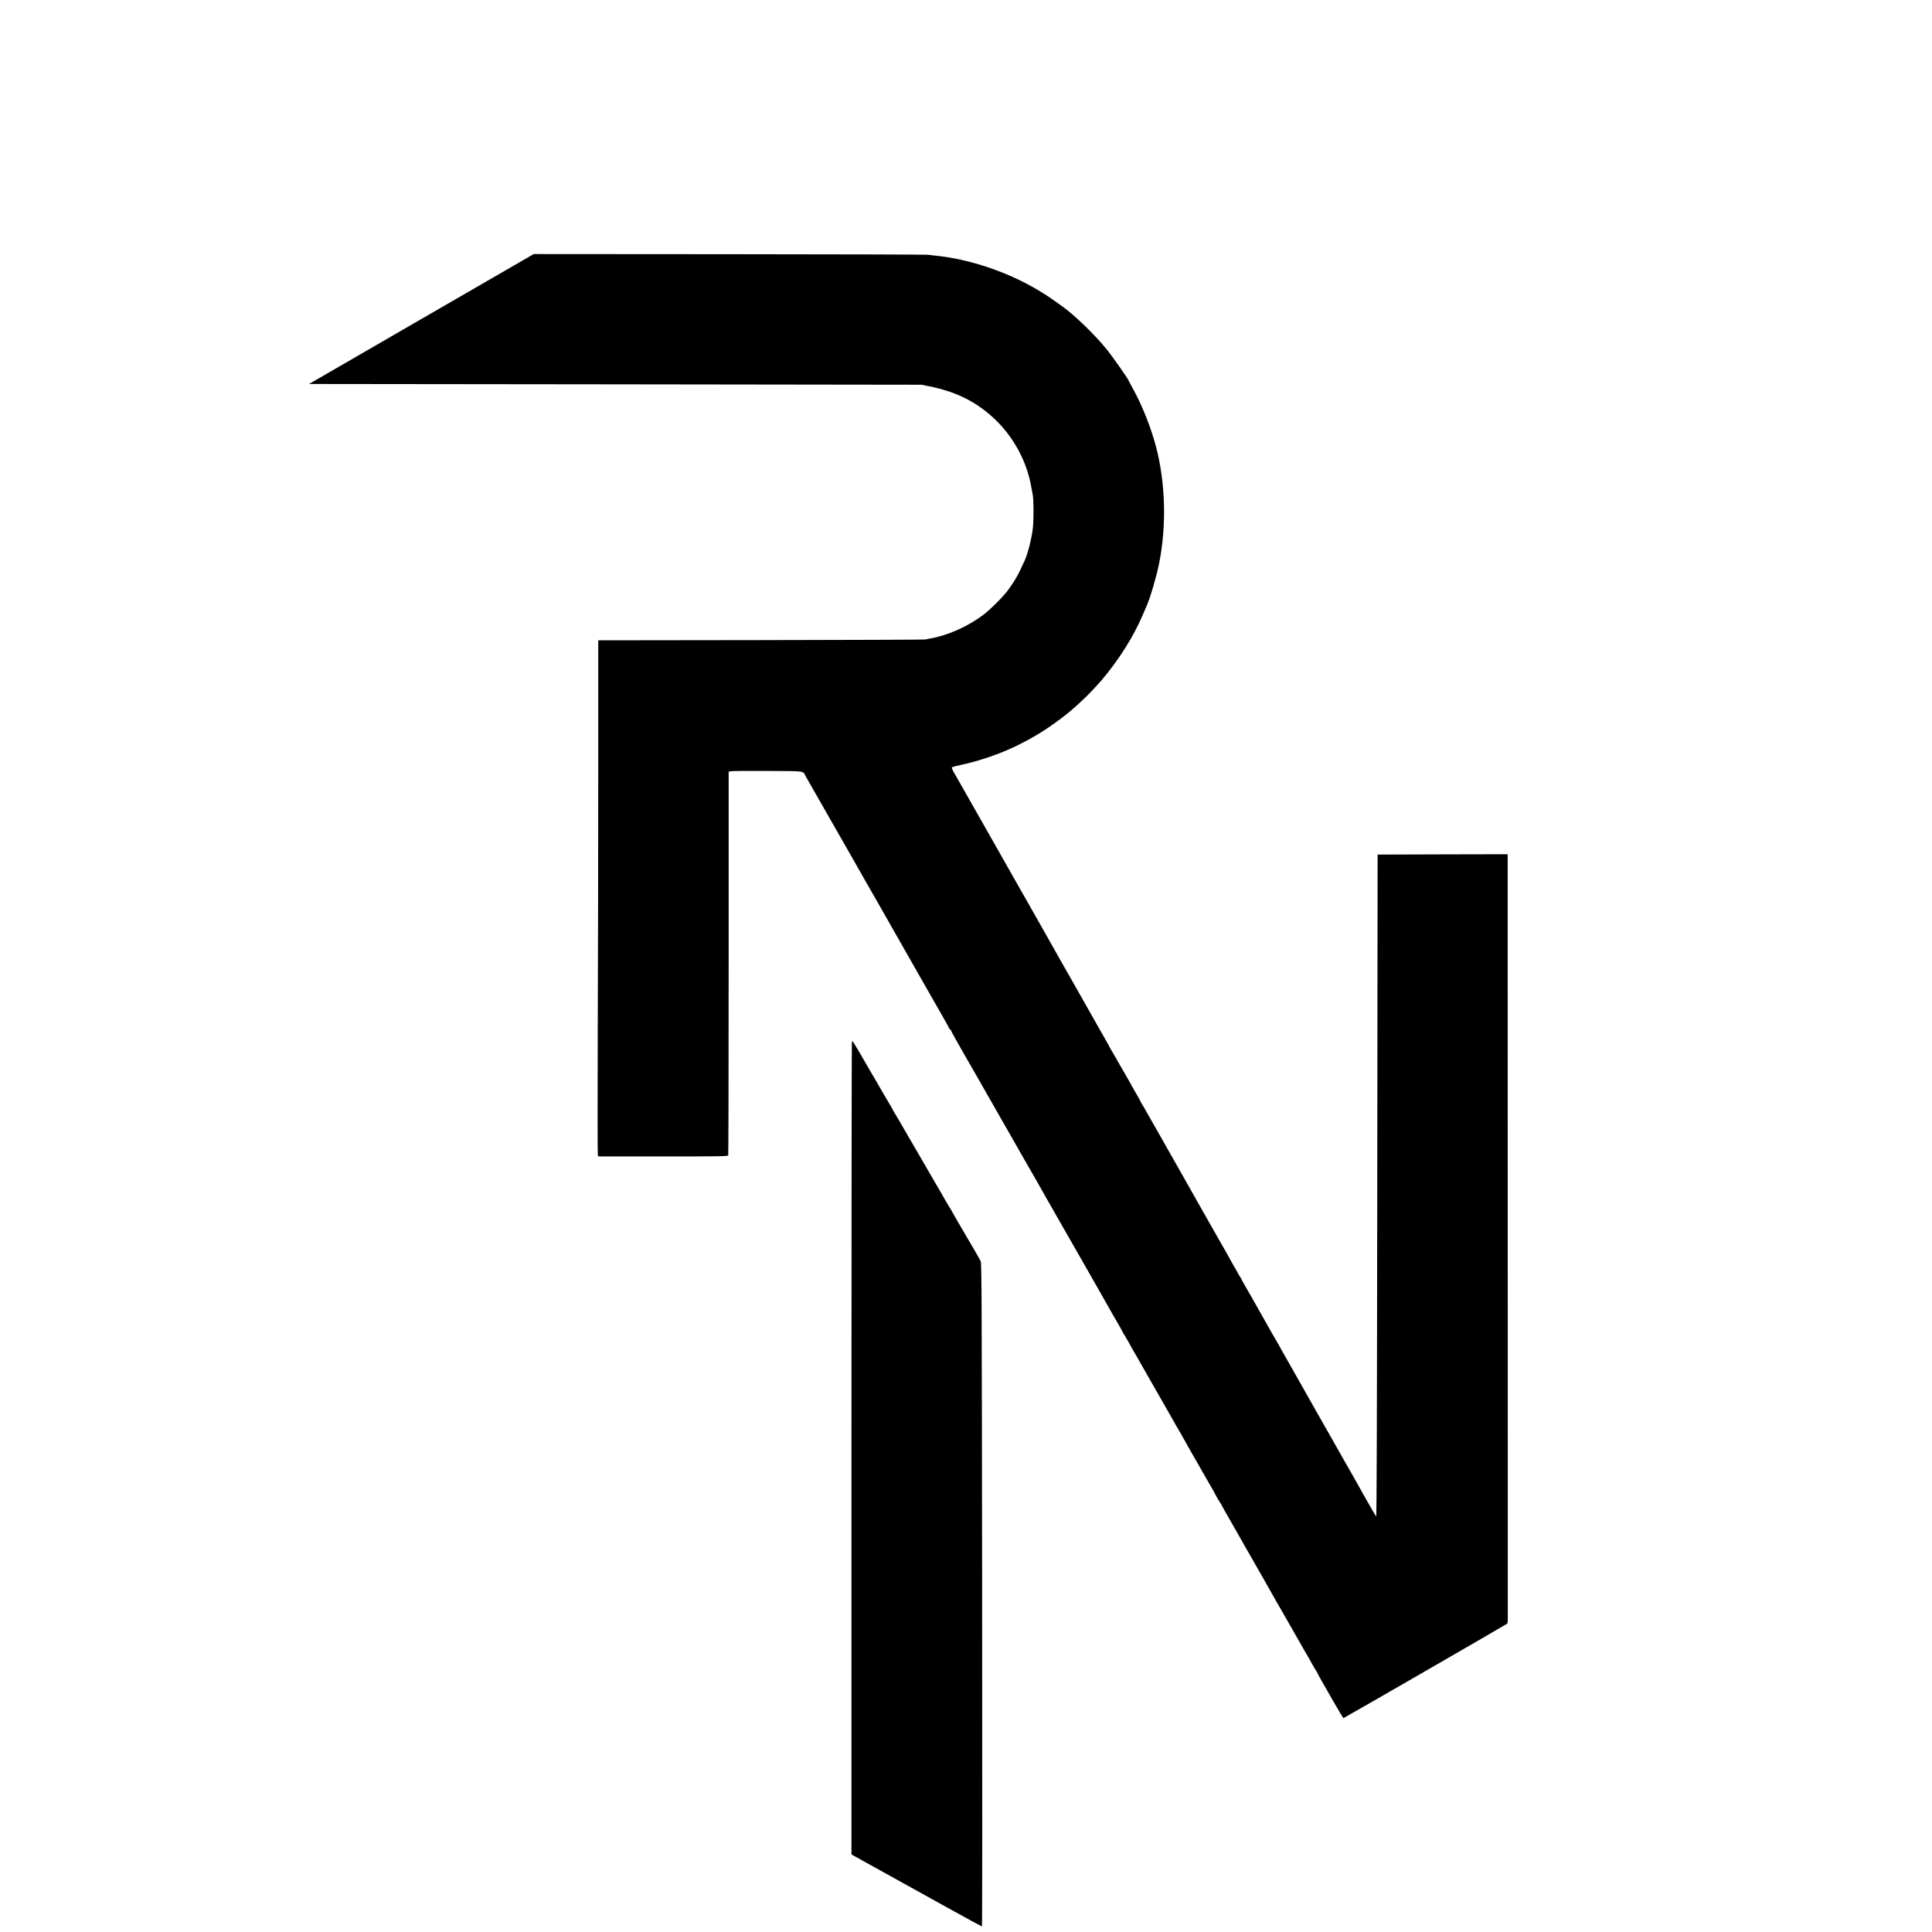 <?xml version="1.0" standalone="no"?>
<!DOCTYPE svg PUBLIC "-//W3C//DTD SVG 20010904//EN"
 "http://www.w3.org/TR/2001/REC-SVG-20010904/DTD/svg10.dtd">
<svg version="1.0" xmlns="http://www.w3.org/2000/svg"
 width="2800pt" height="2800pt" viewBox="0 0 2800 2800"
 preserveAspectRatio="xMidYMid meet">
<g transform="translate(0,2800) scale(0.1,-0.1)"
fill="#000000" stroke="none">
<path d="M6107 23377 l-1628 -942 4438 -5 4438 -6 105 -21 c377 -76 649 -206
903 -428 295 -258 503 -618 577 -1001 11 -60 24 -127 28 -149 13 -69 14 -350
2 -468 -16 -151 -72 -377 -120 -482 -96 -212 -138 -286 -239 -425 -70 -96
-263 -289 -364 -364 -232 -172 -517 -298 -777 -342 -25 -4 -54 -10 -65 -12
-11 -3 -1081 -7 -2377 -9 l-2358 -3 0 -1933 c0 -1062 -3 -2733 -7 -3712 -3
-980 -3 -1793 1 -1808 l6 -27 939 0 c850 0 939 2 945 16 3 9 6 1263 6 2787 l0
2772 27 7 c16 5 256 7 536 5 573 -4 507 7 559 -87 14 -25 162 -283 328 -575
167 -291 313 -548 326 -570 12 -22 102 -179 199 -350 98 -170 189 -330 203
-355 31 -56 158 -278 242 -425 35 -60 174 -306 310 -545 136 -239 298 -522
359 -629 61 -106 111 -197 111 -202 0 -5 5 -9 10 -9 6 0 10 -4 10 -9 0 -5 33
-67 73 -138 41 -70 88 -153 104 -183 17 -30 54 -95 83 -145 29 -49 62 -106 72
-125 35 -61 589 -1033 651 -1140 11 -19 25 -44 31 -55 17 -30 216 -377 227
-395 12 -20 116 -204 147 -260 33 -59 152 -268 317 -555 150 -262 451 -788
505 -885 81 -144 170 -300 224 -392 31 -53 56 -99 56 -102 0 -3 15 -29 34 -58
18 -29 45 -75 60 -103 14 -27 30 -57 35 -65 19 -30 150 -259 235 -410 49 -85
103 -180 120 -210 18 -30 57 -98 86 -150 30 -52 78 -137 107 -188 30 -51 68
-118 85 -150 17 -31 58 -101 90 -155 32 -55 58 -101 58 -103 0 -2 42 -77 94
-167 78 -135 158 -275 319 -557 11 -19 29 -53 40 -75 11 -22 31 -54 44 -72 12
-17 23 -34 23 -36 0 -3 16 -34 36 -69 20 -34 46 -81 59 -103 12 -22 118 -209
236 -415 286 -499 322 -563 461 -810 39 -69 83 -145 98 -170 15 -25 69 -119
120 -210 52 -91 131 -230 177 -310 46 -80 89 -154 95 -164 6 -11 22 -40 36
-65 13 -25 33 -57 42 -71 10 -14 26 -43 37 -65 24 -48 36 -70 222 -394 79
-138 147 -251 151 -251 9 0 2361 1357 2373 1369 5 5 9 26 9 48 1 21 0 2528 -1
5571 l-1 5532 -942 -2 -943 -3 -5 -4804 c-4 -3437 -8 -4800 -16 -4790 -6 8
-31 50 -56 94 -25 44 -84 148 -131 230 -46 83 -97 173 -112 200 -15 28 -45 79
-65 115 -98 170 -159 279 -182 320 -35 62 -316 557 -341 600 -11 19 -39 69
-62 110 -23 41 -60 107 -82 145 -22 39 -55 96 -73 129 -17 32 -92 164 -166
293 -74 129 -134 236 -134 238 0 1 -17 32 -38 66 -21 35 -52 89 -69 119 -17
30 -57 102 -90 160 -67 117 -177 311 -215 380 -14 25 -51 89 -82 142 -31 53
-56 100 -56 104 0 4 -6 15 -14 23 -7 9 -26 41 -42 71 -15 30 -36 66 -45 80 -9
14 -32 54 -51 90 -19 36 -44 81 -55 100 -34 57 -262 459 -308 540 -23 41 -111
197 -195 345 -84 149 -164 290 -178 315 -14 25 -70 124 -125 220 -106 185
-161 283 -207 365 -15 28 -42 75 -60 105 -17 30 -48 84 -68 120 -19 36 -55 97
-79 137 -24 39 -43 74 -43 77 0 3 -29 55 -65 117 -36 61 -65 113 -65 115 0 2
-32 58 -71 126 -72 122 -89 153 -137 238 -14 25 -45 78 -69 118 -24 41 -43 76
-43 78 0 2 -26 48 -57 102 -31 53 -66 115 -78 137 -12 22 -88 157 -170 300
-81 143 -185 326 -231 408 -46 81 -122 213 -168 295 -46 81 -97 172 -114 202
-16 30 -94 168 -172 305 -79 138 -156 275 -173 305 -16 30 -33 60 -37 65 -4 6
-48 82 -97 170 -50 88 -148 261 -218 385 -161 282 -234 411 -545 960 -95 168
-184 324 -198 348 -13 24 -21 47 -16 51 5 4 36 14 69 21 432 91 812 239 1171
455 220 133 448 304 614 462 30 28 73 69 95 90 40 37 165 171 215 229 253 298
463 629 600 949 23 55 49 116 58 135 53 119 143 425 181 617 110 547 92 1179
-49 1703 -78 286 -197 585 -332 829 -32 58 -58 106 -58 108 0 20 -245 369
-340 483 -168 203 -445 470 -615 593 -173 125 -223 159 -340 230 -447 272
-1015 464 -1515 513 -41 4 -88 9 -105 12 -16 3 -1308 7 -2870 8 l-2840 2
-1628 -941z"/>
<path d="M12346 12903 c-3 -3 -6 -2655 -6 -5893 l0 -5886 178 -99 c926 -515
1705 -945 1713 -945 5 0 6 1943 3 4803 -5 4303 -7 4806 -21 4837 -9 19 -37 71
-63 115 -46 77 -82 139 -274 468 -47 81 -86 150 -86 151 0 2 -18 33 -40 67
-22 35 -43 71 -47 79 -4 8 -58 103 -121 210 -63 107 -141 242 -174 300 -34 58
-68 119 -78 135 -20 35 -115 197 -140 240 -10 17 -58 100 -107 185 -49 85
-101 174 -116 197 -15 24 -27 45 -27 48 0 2 -33 60 -73 127 -41 68 -95 161
-122 208 -26 47 -69 121 -96 165 -26 44 -100 171 -164 283 -64 111 -121 204
-125 207 -4 2 -10 2 -14 -2z"/>
</g>
</svg>
